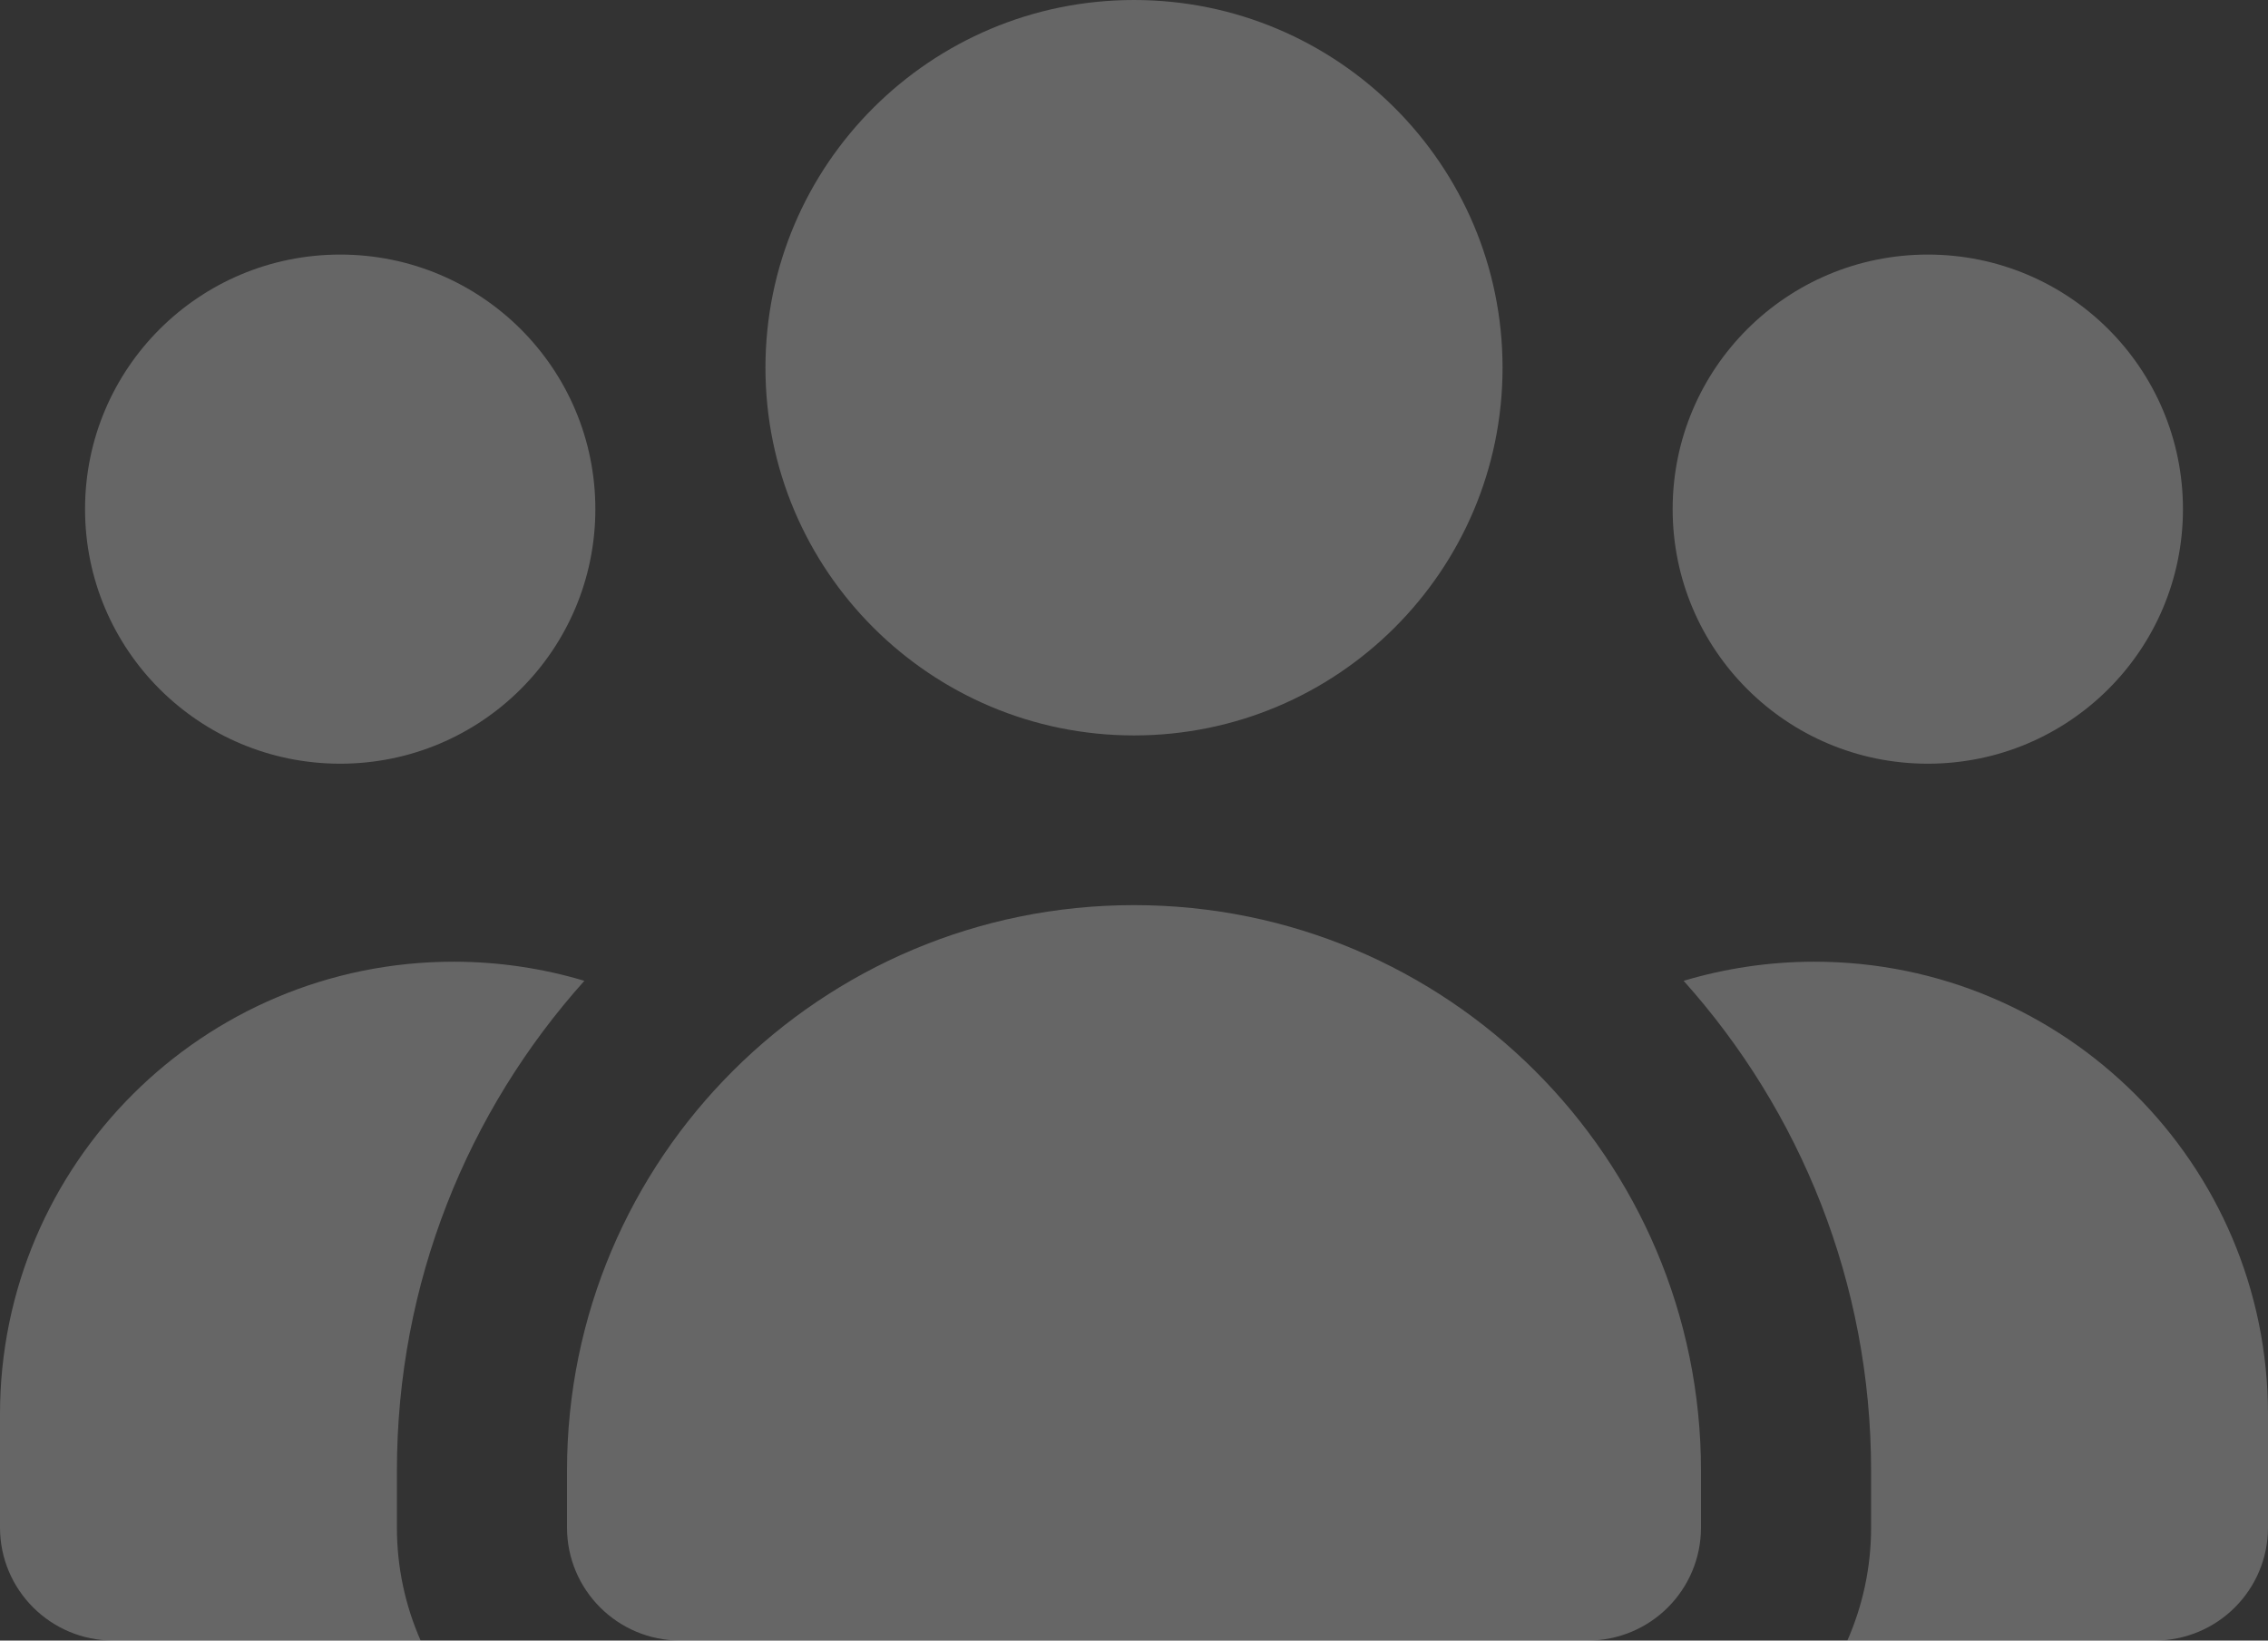 <svg width="94" height="68" viewBox="0 0 94 68" fill="none" xmlns="http://www.w3.org/2000/svg">
<rect x="0" y="0" width="94" height="68" fill="#333333" stroke="none"/>
<path opacity="0.25" d="M47 0C55.431 0 62.275 6.829 62.275 15.241C62.275 23.654 55.431 30.483 47 30.483C38.569 30.483 31.725 23.654 31.725 15.241C31.725 6.829 38.569 0 47 0ZM14.1 10.552C19.946 10.552 24.675 15.271 24.675 21.103C24.675 26.936 19.946 31.655 14.1 31.655C8.254 31.655 3.525 26.936 3.525 21.103C3.525 15.271 8.254 10.552 14.1 10.552ZM0 58.621C0 48.26 8.416 39.862 18.8 39.862C20.68 39.862 22.501 40.141 24.22 40.654C19.387 46.047 16.45 53.169 16.45 60.965V63.31C16.45 64.981 16.802 66.564 17.434 68H4.7C2.1 68 0 65.904 0 63.31V58.621ZM76.566 68C77.198 66.564 77.55 64.981 77.55 63.31V60.965C77.55 53.169 74.612 46.047 69.78 40.654C71.499 40.141 73.32 39.862 75.2 39.862C85.584 39.862 94 48.26 94 58.621V63.31C94 65.904 91.9 68 89.3 68H76.566ZM69.325 21.103C69.325 15.271 74.054 10.552 79.9 10.552C85.746 10.552 90.475 15.271 90.475 21.103C90.475 26.936 85.746 31.655 79.9 31.655C74.054 31.655 69.325 26.936 69.325 21.103ZM23.5 60.965C23.5 48.01 34.016 37.517 47 37.517C59.984 37.517 70.5 48.01 70.5 60.965V63.31C70.5 65.904 68.4 68 65.8 68H28.2C25.6 68 23.5 65.904 23.5 63.31V60.965Z" fill="white"/>
</svg>
